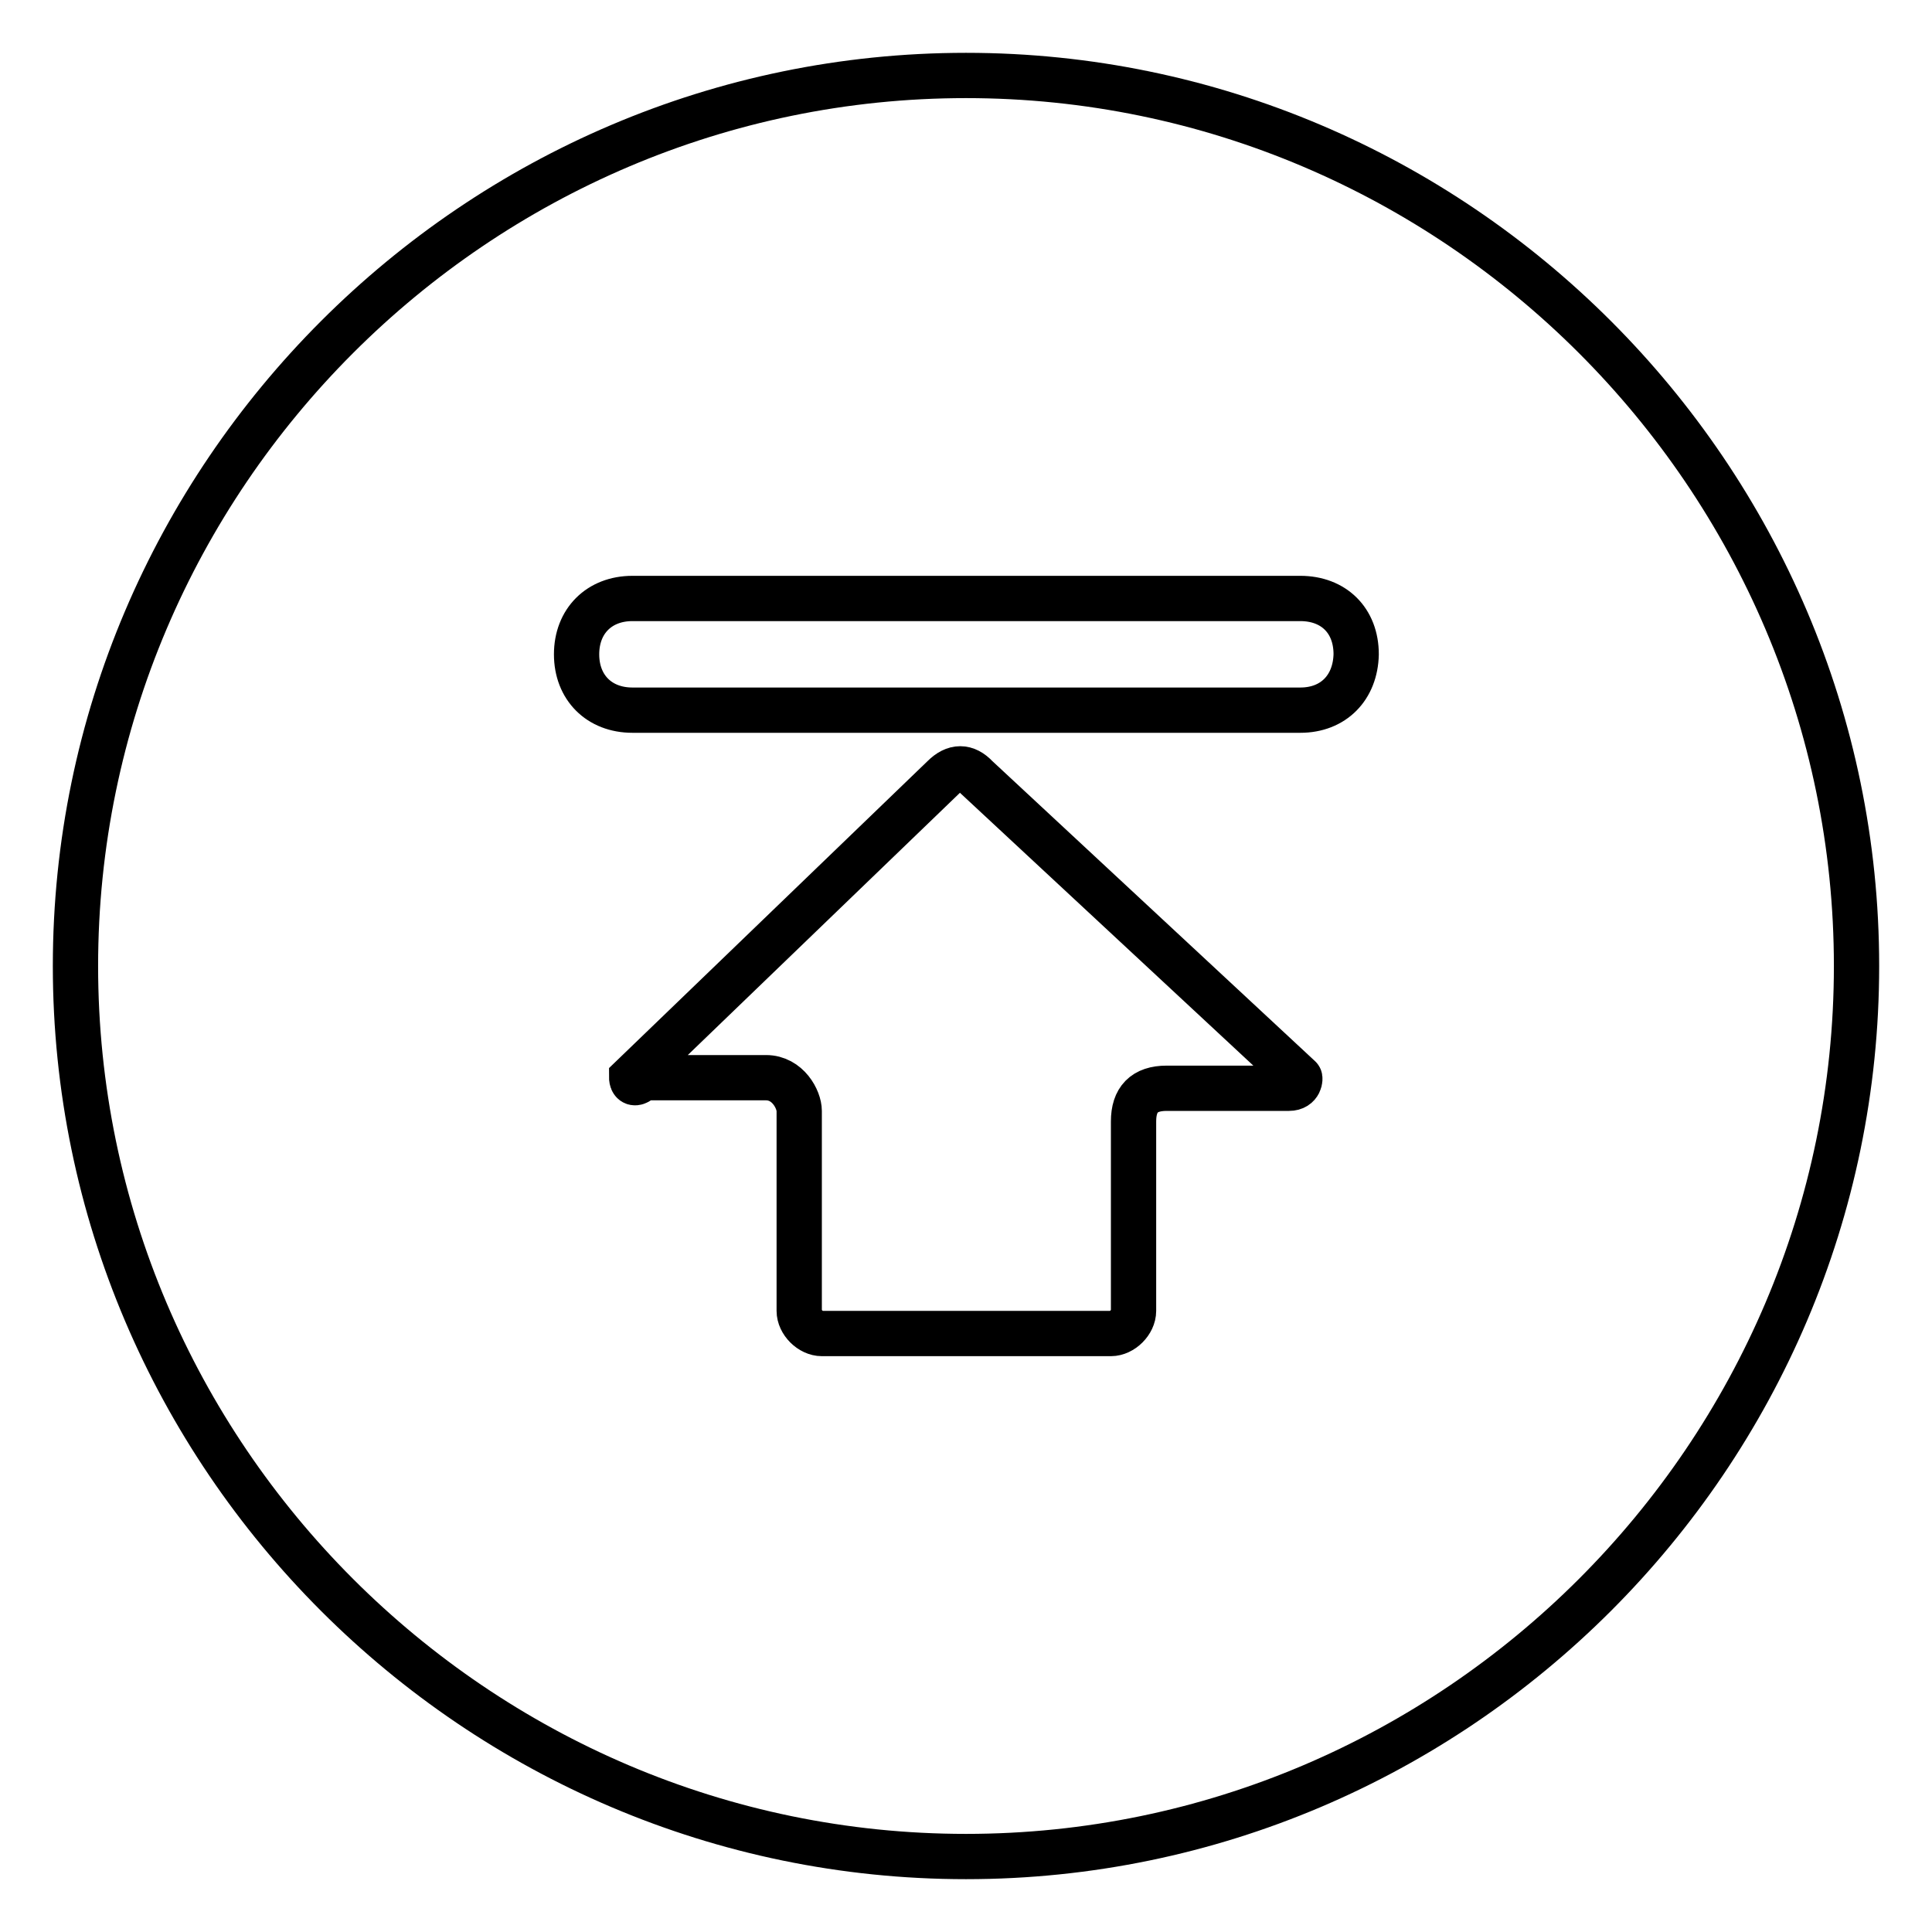 <?xml version="1.0" encoding="utf-8"?>
<!-- Svg Vector Icons : http://www.onlinewebfonts.com/icon -->
<!DOCTYPE svg PUBLIC "-//W3C//DTD SVG 1.1//EN" "http://www.w3.org/Graphics/SVG/1.1/DTD/svg11.dtd">
<svg version="1.1" xmlns="http://www.w3.org/2000/svg" xmlns:xlink="http://www.w3.org/1999/xlink" x="0px" y="0px" viewBox="0 0 256 256" enable-background="new 0 0 256 256" xml:space="preserve">
<g> <path stroke-width="6" fill-opacity="0" stroke="#000000"  d="M128,10C63.1,10,10,63.1,10,128c0,64.9,53.1,118,118,118c64.9,0,118-53.1,118-118C246,63.1,192.9,10,128,10 z M170.8,144.2h-16.2c-3,0-4.4,1.5-4.4,4.4v25.1c0,1.5-1.5,3-3,3h-38.3c-1.5,0-3-1.5-3-3v-26.5c0-1.5-1.5-4.4-4.4-4.4H85.2 c-1.5,1.5-1.5,0-1.5,0l41.3-39.8c1.5-1.5,3-1.5,4.4,0l42.8,39.8C172.3,142.8,172.3,144.2,170.8,144.2z M172.3,94.1H83.8 c-4.4,0-7.4-3-7.4-7.4c0-4.4,3-7.4,7.4-7.4h88.5c4.4,0,7.4,2.9,7.4,7.4C179.6,91.1,176.7,94.1,172.3,94.1z"/></g>
</svg>